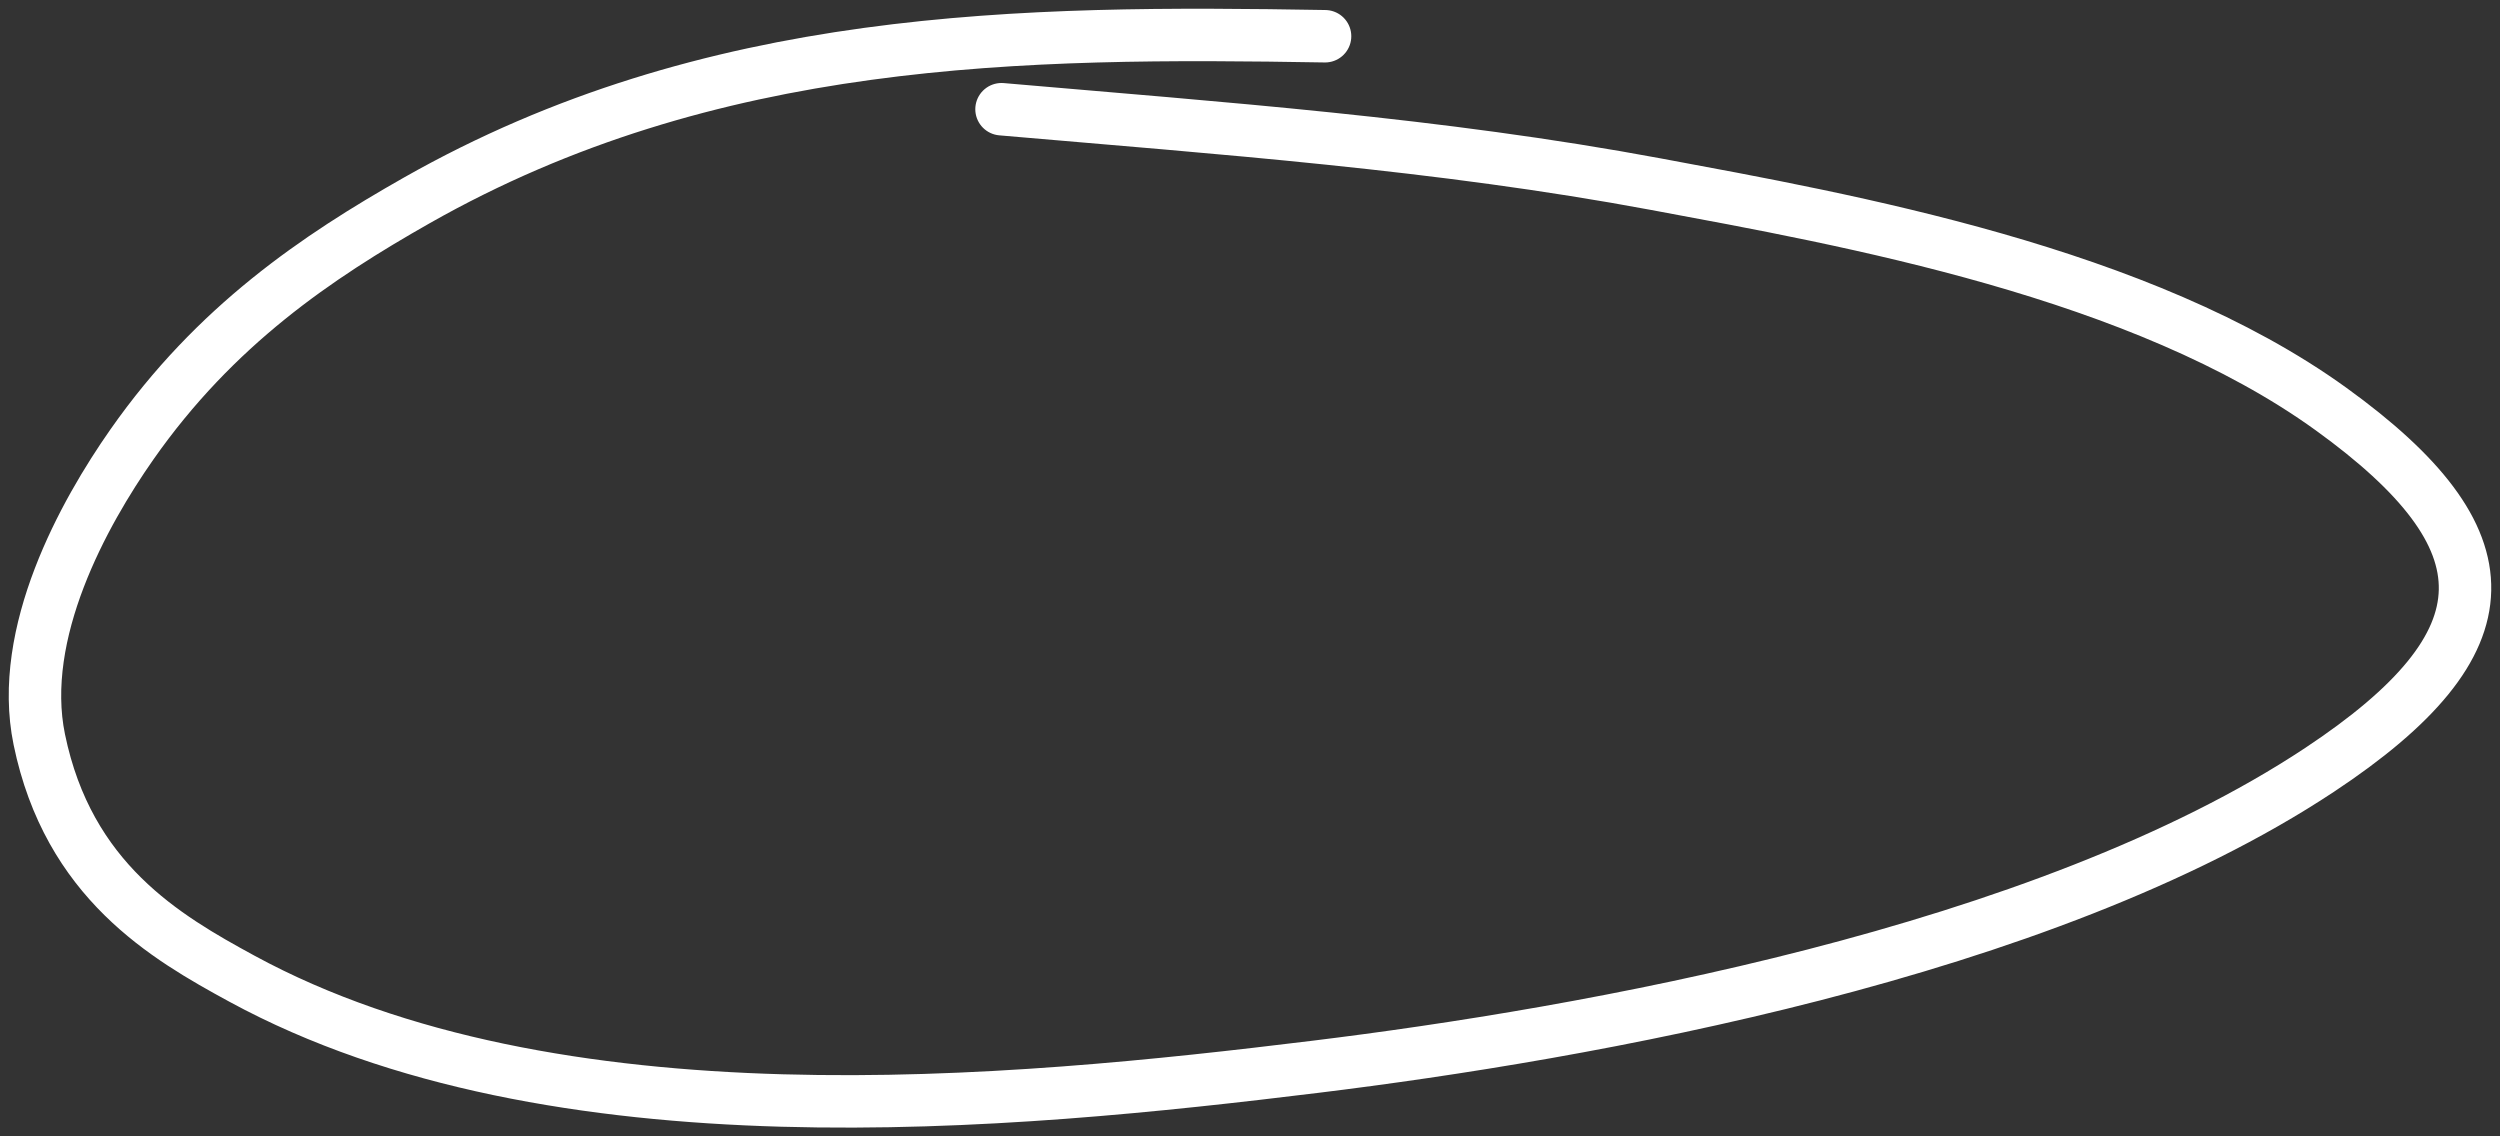 <svg width="143" height="65" viewBox="0 0 143 65" fill="none" xmlns="http://www.w3.org/2000/svg">
<rect x="0" y="0" width="143" height="65" fill="#333333" stroke="none"/>
<path d="M75.794 2.073C58.472 1.777 40.635 1.933 23.84 11.463C18.133 14.701 12.312 18.616 7.54 25.431C4.795 29.351 0.991 36.196 2.247 42.298C3.912 50.383 9.467 53.603 13.83 55.977C31.726 65.713 57.853 63.153 75.25 61.019C90.555 59.141 116.798 54.554 132.678 44.037C143.712 36.729 143.61 30.823 133.344 23.403C122.497 15.563 105.746 12.59 94.725 10.536C82.284 8.216 69.769 7.334 57.287 6.247" stroke="white" stroke-width="3" stroke-linecap="round"/>
</svg>
